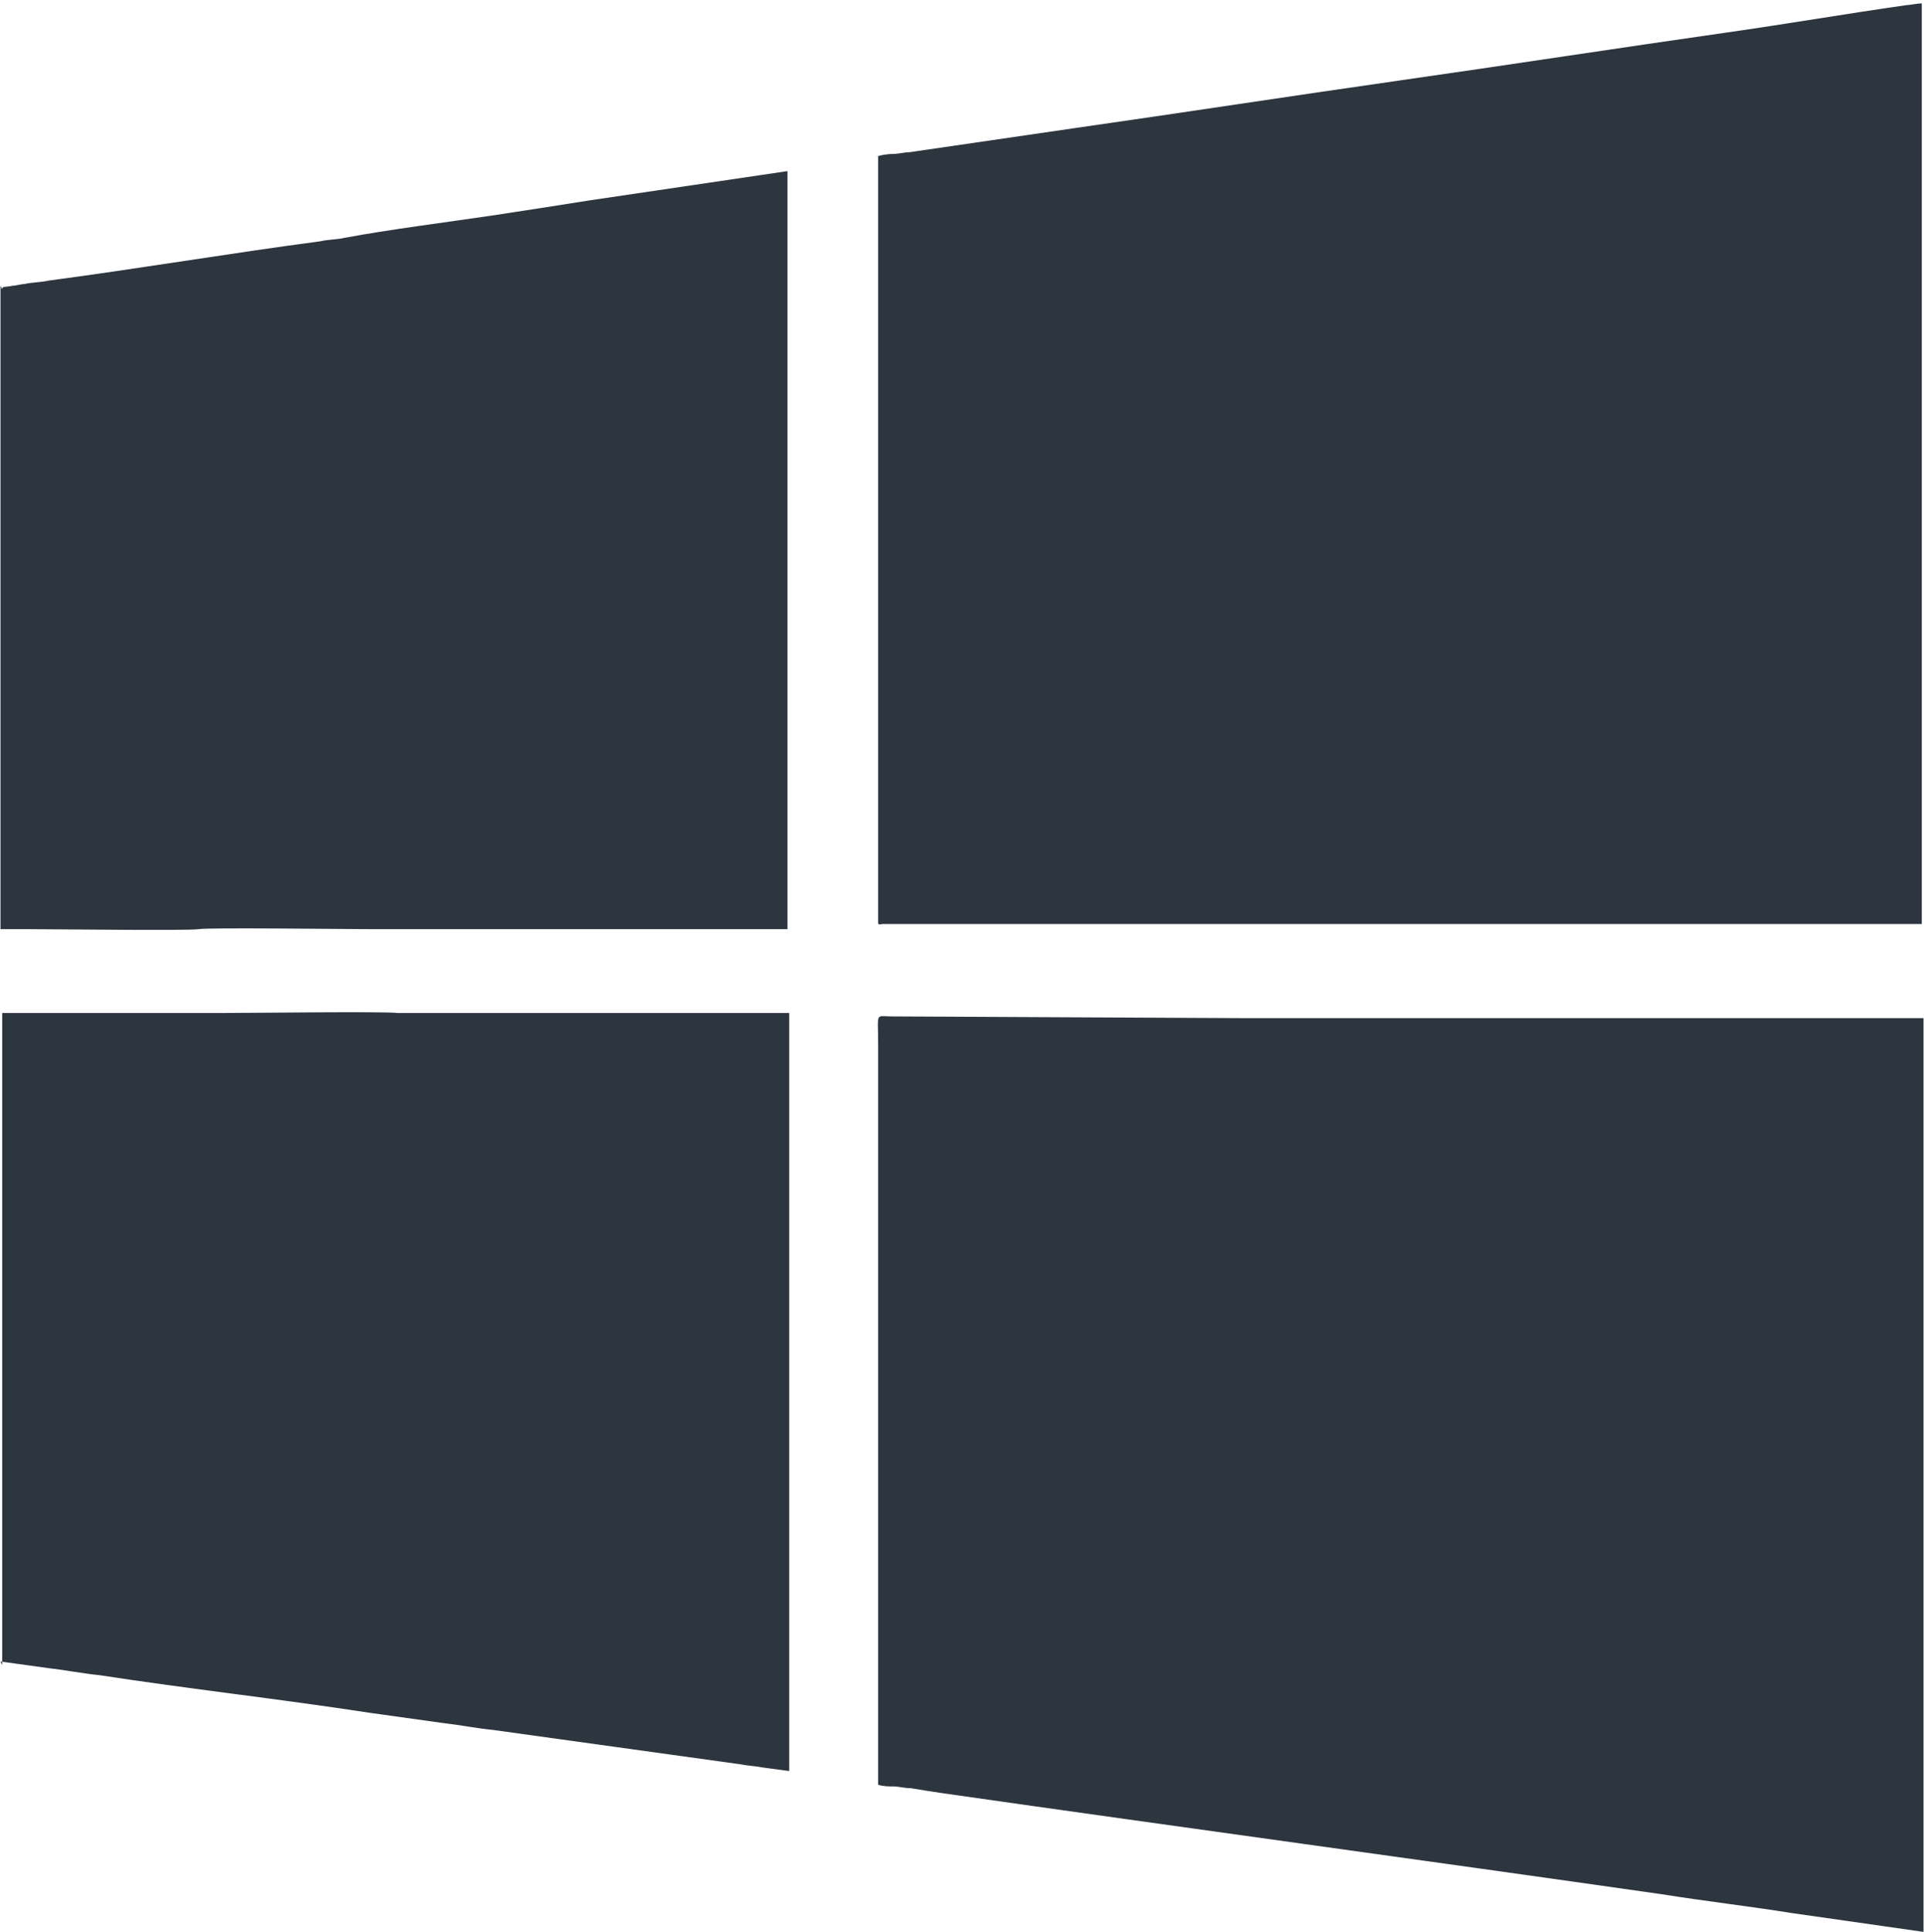<?xml version="1.0" encoding="UTF-8"?>
<!DOCTYPE svg PUBLIC "-//W3C//DTD SVG 1.1//EN" "http://www.w3.org/Graphics/SVG/1.1/DTD/svg11.dtd">
<!-- Creator: CorelDRAW 2020 (64-Bit) -->
<svg xmlns="http://www.w3.org/2000/svg" xml:space="preserve" width="18.532mm" height="18.605mm" version="1.1" style="shape-rendering:geometricPrecision; text-rendering:geometricPrecision; image-rendering:optimizeQuality; fill-rule:evenodd; clip-rule:evenodd"
viewBox="0 0 11.24 11.29"
 xmlns:xlink="http://www.w3.org/1999/xlink"
 xmlns:xodm="http://www.corel.com/coreldraw/odm/2003">
 <defs>
  <style type="text/css">
   <![CDATA[
    .fil0 {fill:#2D353F}
   ]]>
  </style>
 </defs>
 <g id="Слой_x0020_1">
  <g id="_1932857835056">
   <path class="fil0" d="M5.13 0.91l0 4.48c0,0.02 0.01,0.01 0.03,0.01l0.72 -0c0.13,0 0.26,0 0.38,0 0.13,0 0.25,-0 0.38,-0 0.52,0 1.02,-0 1.53,-0l1.34 -0c0.07,0 0.12,-0 0.19,-0 0.52,0 1.02,-0 1.53,-0l0 -5.38c-0.03,0 -0.07,0.01 -0.09,0.01 -0.35,0.05 -0.7,0.11 -1.05,0.16 -0.63,0.09 -1.28,0.19 -1.91,0.28 -0.63,0.09 -1.28,0.19 -1.91,0.28l-0.96 0.14c-0.03,0 -0.06,0.01 -0.1,0.01 -0.03,0 -0.09,0.01 -0.09,0.02z"/>
   <path class="fil0" d="M5.13 10.43c0.03,0.01 0.06,0.01 0.09,0.01 0.03,0 0.06,0.01 0.1,0.01 0.06,0.01 0.12,0.02 0.19,0.03 1.4,0.2 2.8,0.39 4.2,0.59 0.25,0.04 0.51,0.07 0.76,0.11l0.77 0.11 0 -5.34c-0.44,0 -0.88,-0 -1.33,-0 -0.11,0 -0.21,-0 -0.33,-0l-0.83 0c-0.06,0 -0.1,-0 -0.16,-0 -0.22,0 -0.44,0 -0.67,0 -0.22,0 -0.44,-0 -0.66,-0l-2.05 -0.01c-0.1,-0 -0.08,-0.03 -0.08,0.17l0 4.33z"/>
   <path class="fil0" d="M-0 9.71l0.29 0.04c0.09,0.01 0.19,0.03 0.29,0.04 0.52,0.08 1.06,0.14 1.58,0.22l0.43 0.06c0.09,0.01 0.19,0.03 0.29,0.04l1.44 0.2c0.05,0.01 0.09,0.01 0.14,0.02l0.15 0.02 0 -4.43c-0.1,0 -0.19,-0 -0.28,-0 -0.19,0 -0.39,0 -0.58,0 -0.09,0 -0.2,0 -0.29,-0l-0.06 0c-0.02,-0 -0.04,-0 -0.07,-0l-0.87 0c-0.02,0 -0.05,0 -0.07,-0 -0.02,-0 -0.04,0 -0.07,-0 -0.07,-0.01 -0.86,-0 -1.01,-0 -0.05,0 -0.09,-0 -0.14,-0 -0.19,0 -0.39,0 -0.58,0 -0.2,0 -0.38,-0 -0.58,-0l0 3.81z"/>
   <path class="fil0" d="M-0 1.67l0 3.76 0.08 -0c0.02,-0 0.04,-0 0.07,-0 0.14,0 0.95,0.01 1.01,-0 0.05,-0.01 0.86,-0 1,-0 0.05,0 0.09,-0 0.14,-0l0.86 0c0.1,0 0.19,-0 0.29,-0 0.19,0 0.39,0 0.58,0 0.2,0 0.38,-0 0.57,-0l0 -4.43 -1.15 0.17c-0.19,0.03 -0.38,0.06 -0.58,0.09 -0.27,0.04 -0.59,0.08 -0.86,0.13 -0.04,0.01 -0.1,0.01 -0.14,0.02 -0.53,0.07 -1.06,0.16 -1.59,0.23 -0.04,0.01 -0.1,0.01 -0.14,0.02 -0.02,0 -0.05,0.01 -0.07,0.01 -0.04,0.01 -0.06,0 -0.06,0.02z"/>
  </g>
 </g>
</svg>
